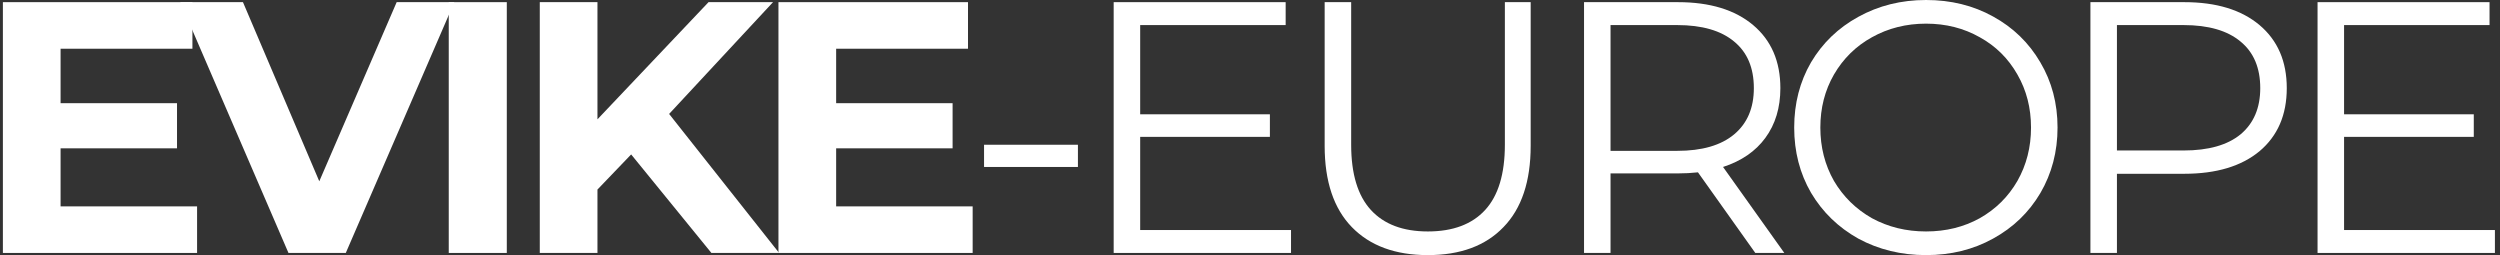 <svg width="196" height="20" viewBox="0 0 196 20" fill="none" xmlns="http://www.w3.org/2000/svg">
<rect x="0" y="0" width="196" height="20" fill="#333333" stroke="none"/>
<path d="M15.451 16.18V19.831H0.227V0.169H15.086V3.82H4.749V8.09H13.878V11.629H4.749V16.18H15.451Z" fill="white"/>
<path d="M35.621 0.169L27.11 19.831H22.616L14.133 0.169H19.048L25.032 14.213L31.099 0.169H35.621Z" fill="white"/>
<path d="M35.182 0.169H39.733V19.831H35.182V0.169Z" fill="white"/>
<path d="M49.482 12.107L46.841 14.86V19.831H42.319V0.169H46.841V9.354L55.549 0.169H60.605L52.459 8.933L61.083 19.831H55.774L49.482 12.107Z" fill="white"/>
<path d="M76.256 16.18V19.831H61.031V0.169H75.891V3.82H65.554V8.09H74.683V11.629H65.554V16.18H76.256Z" fill="white"/>
<path d="M77.15 11.348H84.509V13.09H77.15V11.348Z" fill="white"/>
<path d="M101.216 18.034V19.831H87.312V0.169H100.795V1.966H89.39V8.961H99.559V10.73H89.39V18.034H101.216Z" fill="white"/>
<path d="M111.943 20C109.396 20 107.411 19.27 105.988 17.809C104.565 16.348 103.853 14.223 103.853 11.433V0.169H105.932V11.348C105.932 13.633 106.447 15.337 107.477 16.461C108.506 17.584 109.995 18.146 111.943 18.146C113.909 18.146 115.407 17.584 116.437 16.461C117.467 15.337 117.982 13.633 117.982 11.348V0.169H120.005V11.433C120.005 14.223 119.293 16.348 117.87 17.809C116.465 19.27 114.49 20 111.943 20Z" fill="white"/>
<path d="M137.615 19.831L133.12 13.511C132.615 13.567 132.09 13.595 131.547 13.595H126.266V19.831H124.188V0.169H131.547C134.057 0.169 136.023 0.768 137.446 1.966C138.869 3.165 139.581 4.813 139.581 6.91C139.581 8.446 139.188 9.747 138.401 10.815C137.633 11.863 136.529 12.622 135.087 13.09L139.89 19.831H137.615ZM131.491 11.826C133.439 11.826 134.927 11.395 135.957 10.534C136.987 9.672 137.502 8.464 137.502 6.91C137.502 5.318 136.987 4.101 135.957 3.258C134.927 2.397 133.439 1.966 131.491 1.966H126.266V11.826H131.491Z" fill="white"/>
<path d="M151.002 20C149.054 20 147.285 19.569 145.693 18.708C144.12 17.828 142.884 16.629 141.985 15.112C141.105 13.595 140.665 11.891 140.665 10C140.665 8.109 141.105 6.404 141.985 4.888C142.884 3.371 144.12 2.182 145.693 1.32C147.285 0.44 149.054 0 151.002 0C152.949 0 154.7 0.431 156.255 1.292C157.828 2.154 159.064 3.352 159.962 4.888C160.861 6.404 161.311 8.109 161.311 10C161.311 11.891 160.861 13.605 159.962 15.14C159.064 16.657 157.828 17.846 156.255 18.708C154.7 19.569 152.949 20 151.002 20ZM151.002 18.146C152.556 18.146 153.961 17.8 155.215 17.107C156.47 16.395 157.453 15.421 158.165 14.185C158.876 12.931 159.232 11.536 159.232 10C159.232 8.464 158.876 7.079 158.165 5.843C157.453 4.588 156.47 3.614 155.215 2.921C153.961 2.21 152.556 1.854 151.002 1.854C149.447 1.854 148.034 2.21 146.76 2.921C145.506 3.614 144.513 4.588 143.783 5.843C143.071 7.079 142.715 8.464 142.715 10C142.715 11.536 143.071 12.931 143.783 14.185C144.513 15.421 145.506 16.395 146.76 17.107C148.034 17.8 149.447 18.146 151.002 18.146Z" fill="white"/>
<path d="M171.249 0.169C173.758 0.169 175.724 0.768 177.148 1.966C178.571 3.165 179.283 4.813 179.283 6.91C179.283 9.007 178.571 10.655 177.148 11.854C175.724 13.034 173.758 13.624 171.249 13.624H165.968V19.831H163.889V0.169H171.249ZM171.193 11.798C173.14 11.798 174.629 11.376 175.659 10.534C176.689 9.672 177.204 8.464 177.204 6.91C177.204 5.318 176.689 4.101 175.659 3.258C174.629 2.397 173.14 1.966 171.193 1.966H165.968V11.798H171.193Z" fill="white"/>
<path d="M195.601 18.034V19.831H181.696V0.169H195.18V1.966H183.775V8.961H193.944V10.73H183.775V18.034H195.601Z" fill="white"/>
</svg>
